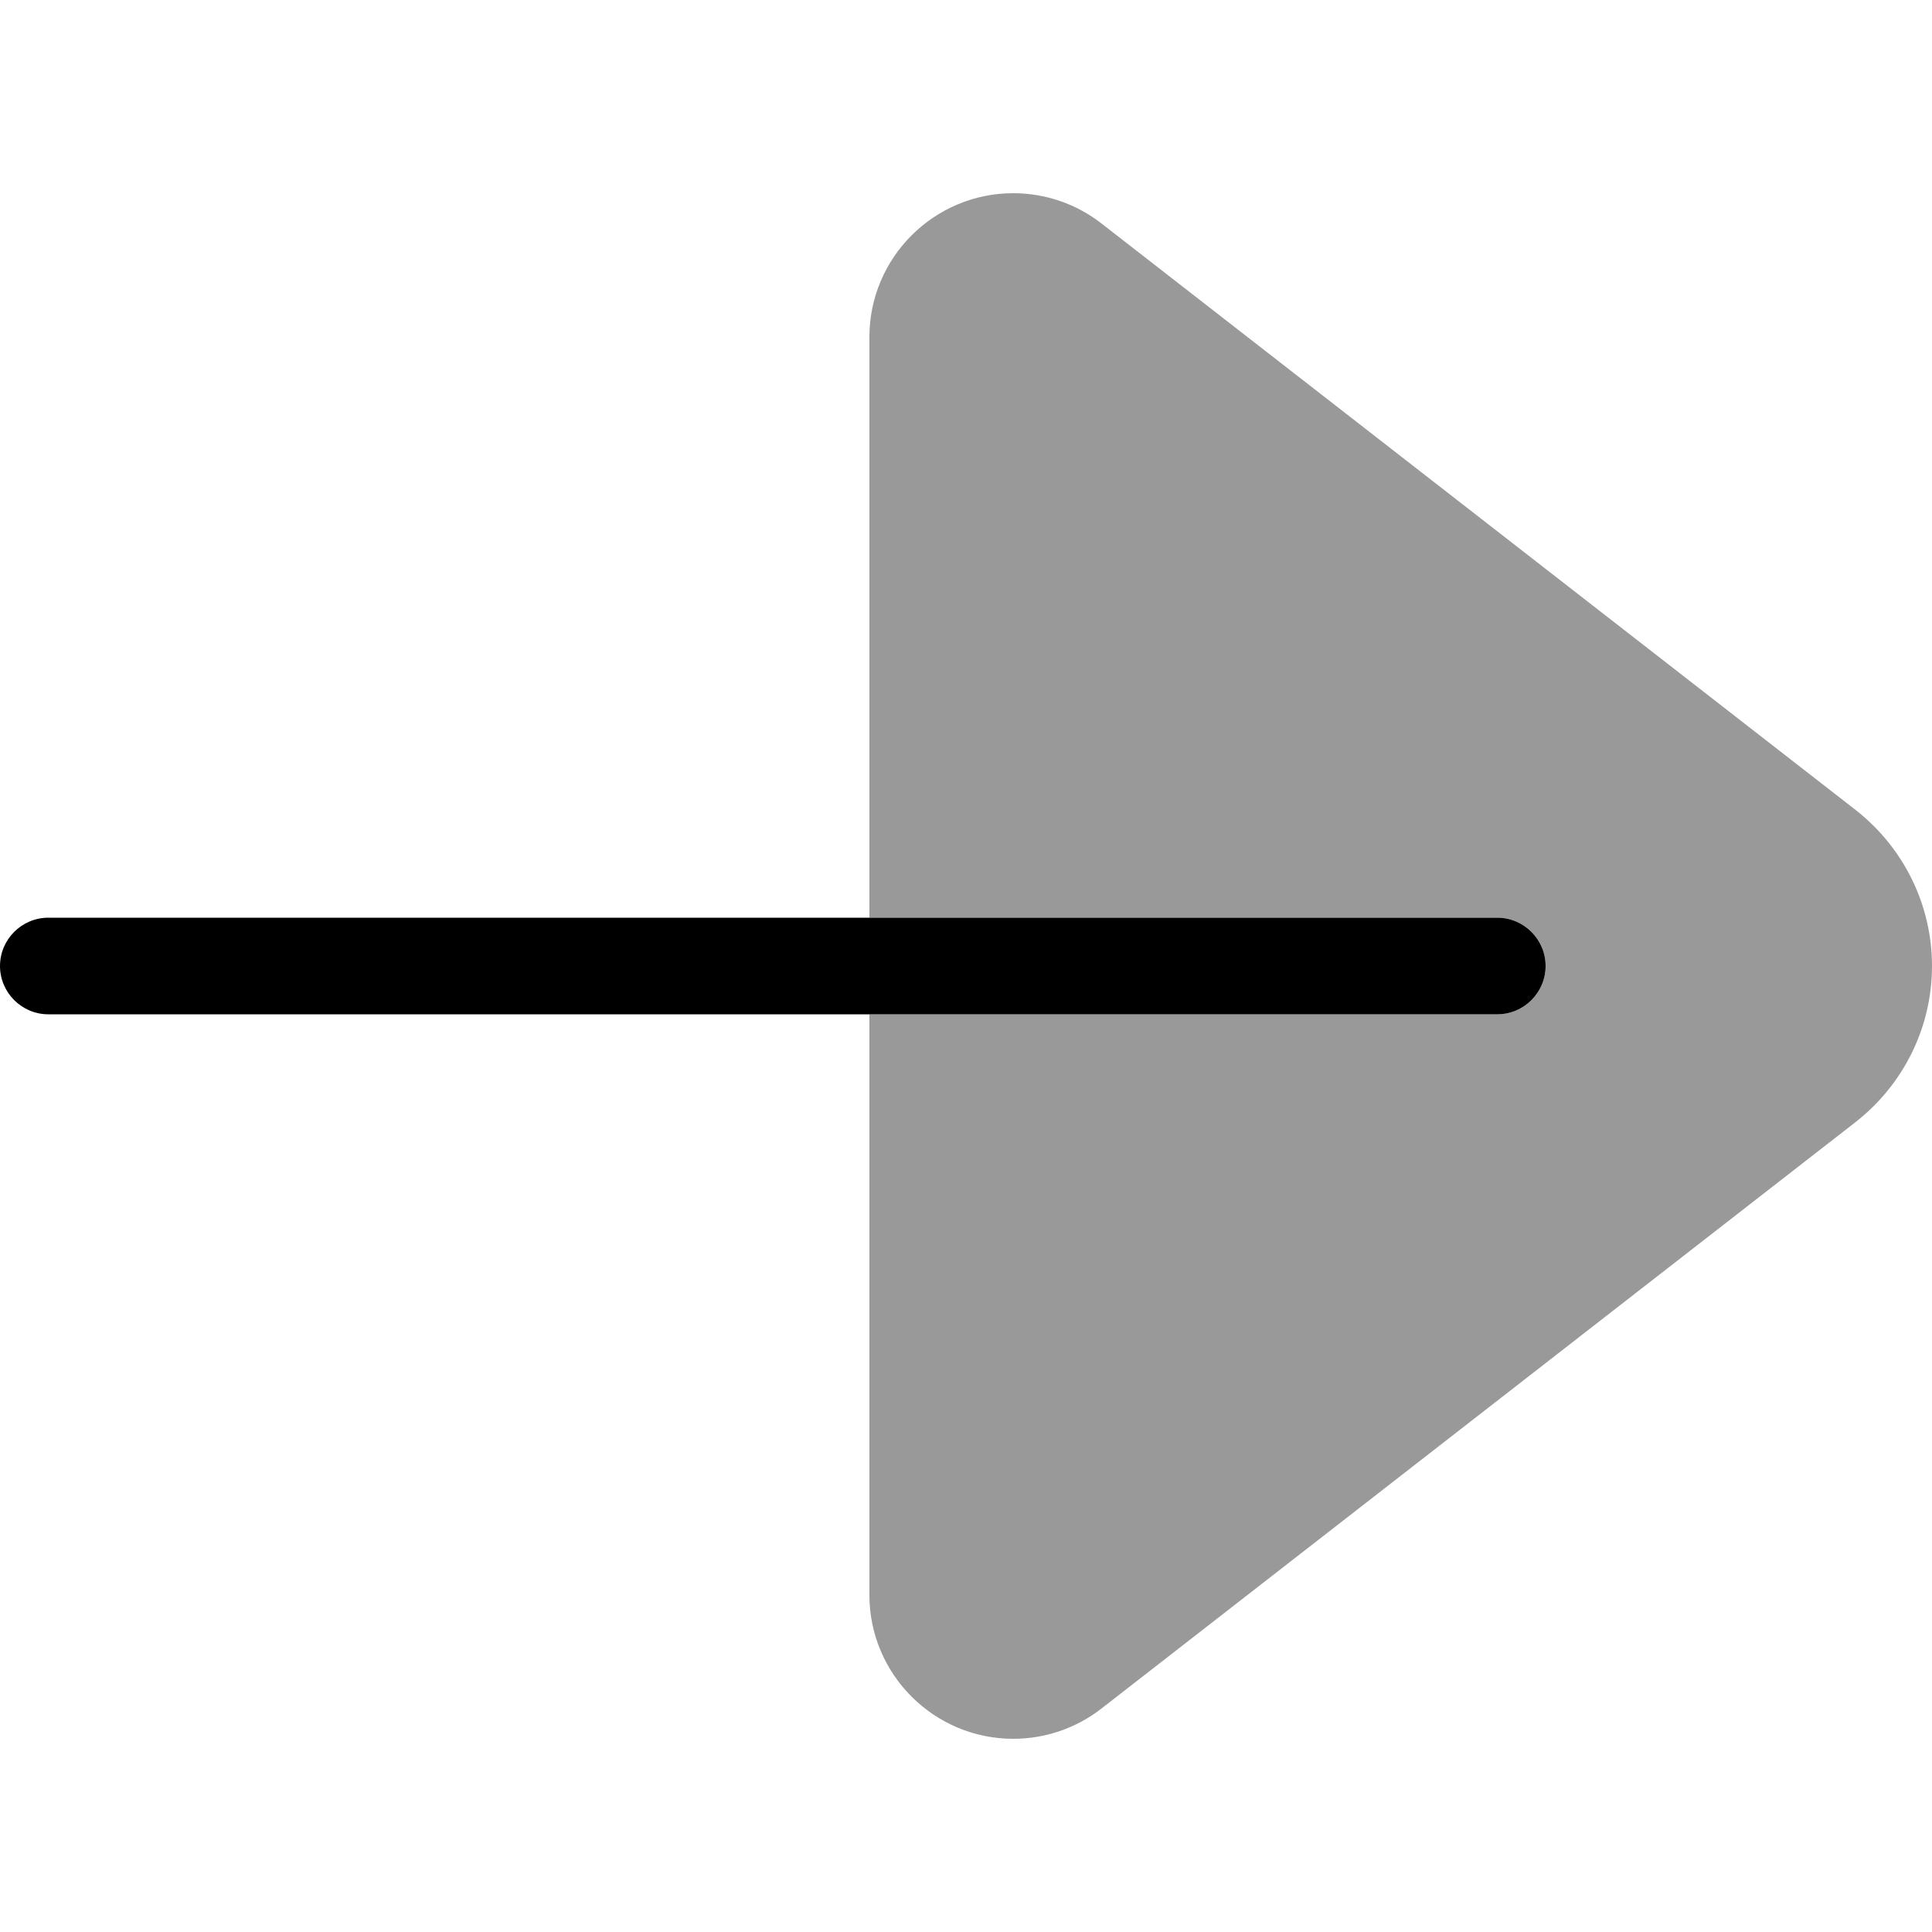 <svg xmlns="http://www.w3.org/2000/svg" viewBox="0 0 560 560"><!--! Font Awesome Pro 7.0.0 by @fontawesome - https://fontawesome.com License - https://fontawesome.com/license (Commercial License) Copyright 2025 Fonticons, Inc. --><path style="fill:currentColor;opacity:.4" d="M252 97.7l0 168.3 182 0c7.7 0 14 6.3 14 14s-6.3 14-14 14l-182 0 0 168.3c0 23 18.7 41.7 41.7 41.7 9.3 0 18.3-3.1 25.6-8.8l218.6-170C551.8 314.3 560 297.7 560 280s-8.2-34.3-22.1-45.2L319.3 64.8C312 59.1 303 56 293.7 56 270.7 56 252 74.7 252 97.7z"/><path style="fill:currentColor;opacity:1" d="M448 280c0-7.7-6.3-14-14-14L14 266c-7.7 0-14 6.3-14 14s6.3 14 14 14l420 0c7.7 0 14-6.3 14-14z"/></svg>